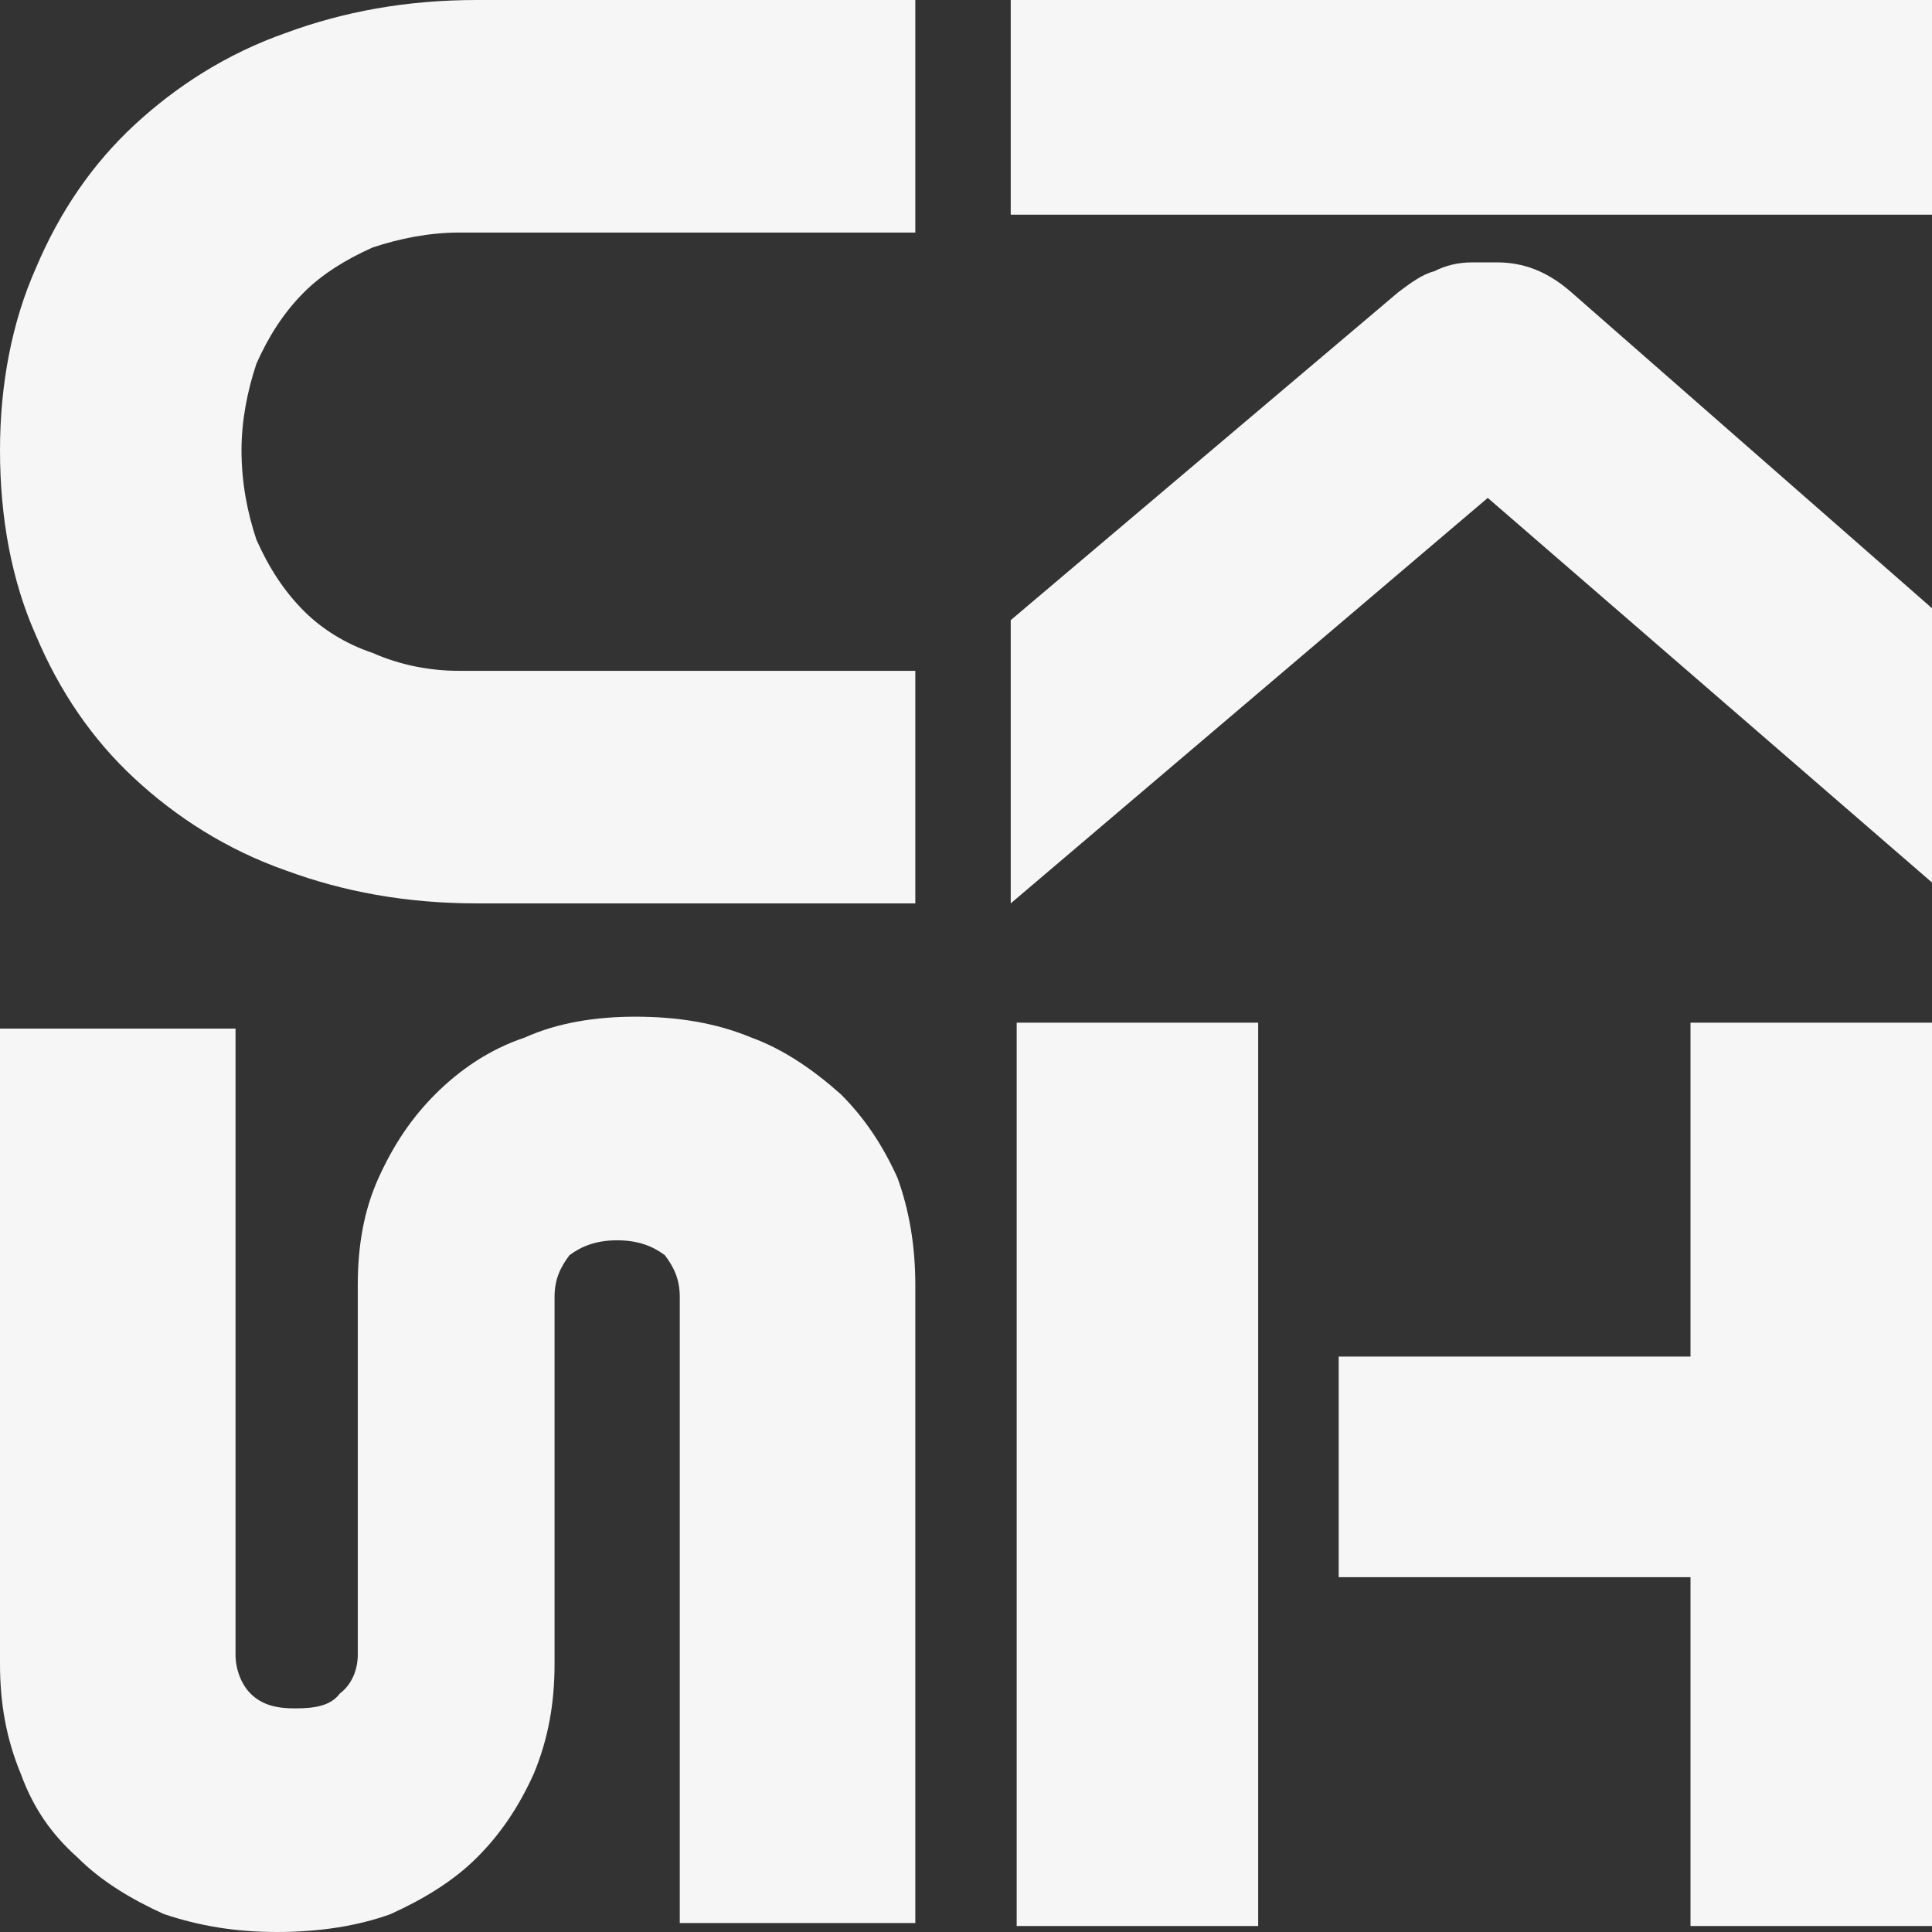 <?xml version="1.0" encoding="UTF-8"?> <!-- Creator: CorelDRAW --> <svg xmlns="http://www.w3.org/2000/svg" xmlns:xlink="http://www.w3.org/1999/xlink" xmlns:xodm="http://www.corel.com/coreldraw/odm/2003" xml:space="preserve" width="121px" height="121px" style="shape-rendering:geometricPrecision; text-rendering:geometricPrecision; image-rendering:optimizeQuality; fill-rule:evenodd; clip-rule:evenodd" viewBox="0 0 6.48 6.48"><rect x="0" y="0" width="6.48" height="6.48" fill="#333333" stroke="none"/> <defs> <style type="text/css"> <![CDATA[ .fil0 {fill:#F6F6F6} ]]> </style> </defs> <g id="Слой_x0020_1">  <path class="fil0" d="M0.96 2.92c0.19,0.07 0.4,0.11 0.64,0.11l1.47 0 0 -0.78 -1.53 0c-0.1,0 -0.2,-0.02 -0.29,-0.06 -0.09,-0.03 -0.17,-0.08 -0.23,-0.14 -0.07,-0.07 -0.12,-0.15 -0.16,-0.24 -0.03,-0.09 -0.05,-0.19 -0.05,-0.3 0,-0.1 0.02,-0.2 0.05,-0.29 0.04,-0.09 0.09,-0.17 0.16,-0.24 0.06,-0.06 0.14,-0.11 0.23,-0.15 0.09,-0.03 0.19,-0.05 0.29,-0.05l1.53 0 0 -0.78 -1.47 0c-0.24,0 -0.45,0.04 -0.64,0.11 -0.2,0.07 -0.37,0.18 -0.51,0.31 -0.14,0.13 -0.25,0.29 -0.33,0.48 -0.08,0.18 -0.12,0.39 -0.12,0.61 0,0.23 0.04,0.44 0.12,0.62 0.08,0.19 0.19,0.35 0.33,0.48 0.14,0.13 0.31,0.24 0.51,0.31zm2.45 0.51l0.81 0 0 3.03 -0.81 0 0 -3.03zm2.26 3.03l0 -1.17 -1.18 0 0 -0.74 1.18 0 0 -1.12 0.81 0 0 3.03 -0.81 0zm-3.39 -0.01l0.79 0 0 -2.14c0,-0.13 -0.02,-0.25 -0.06,-0.36 -0.05,-0.11 -0.11,-0.2 -0.19,-0.28 -0.09,-0.08 -0.19,-0.15 -0.3,-0.19 -0.12,-0.05 -0.25,-0.07 -0.39,-0.07 -0.13,0 -0.26,0.02 -0.37,0.07 -0.12,0.04 -0.22,0.11 -0.3,0.19 -0.08,0.08 -0.14,0.17 -0.19,0.28 -0.05,0.11 -0.07,0.23 -0.07,0.36l0 1.24c0,0.05 -0.02,0.1 -0.06,0.13 -0.03,0.04 -0.08,0.05 -0.15,0.05 -0.06,0 -0.11,-0.01 -0.15,-0.05 -0.03,-0.03 -0.05,-0.08 -0.05,-0.13l0 -2.1 -0.79 0 0 2.13c0,0.13 0.02,0.25 0.07,0.37 0.04,0.11 0.1,0.2 0.19,0.28 0.08,0.08 0.18,0.14 0.29,0.19 0.12,0.04 0.24,0.06 0.38,0.06 0.14,0 0.27,-0.02 0.38,-0.06 0.11,-0.05 0.21,-0.11 0.29,-0.19 0.08,-0.08 0.14,-0.17 0.19,-0.28 0.05,-0.12 0.07,-0.24 0.07,-0.37l0 -1.23c0,-0.06 0.02,-0.1 0.05,-0.14 0.04,-0.03 0.09,-0.05 0.16,-0.05 0.07,0 0.12,0.02 0.16,0.05 0.03,0.04 0.05,0.08 0.05,0.14l0 2.1zm4.2 -6.45l-3.09 0 0 0.72 3.09 0 0 -0.72zm-1.79 0.98l-1.3 1.1 0 0.95 1.6 -1.36 1.49 1.29 0 -0.92 -1.21 -1.06c-0.08,-0.07 -0.16,-0.1 -0.25,-0.1l-0.08 0c-0.05,0 -0.09,0.01 -0.13,0.03 -0.04,0.01 -0.08,0.04 -0.12,0.07z"></path> </g> </svg> 
